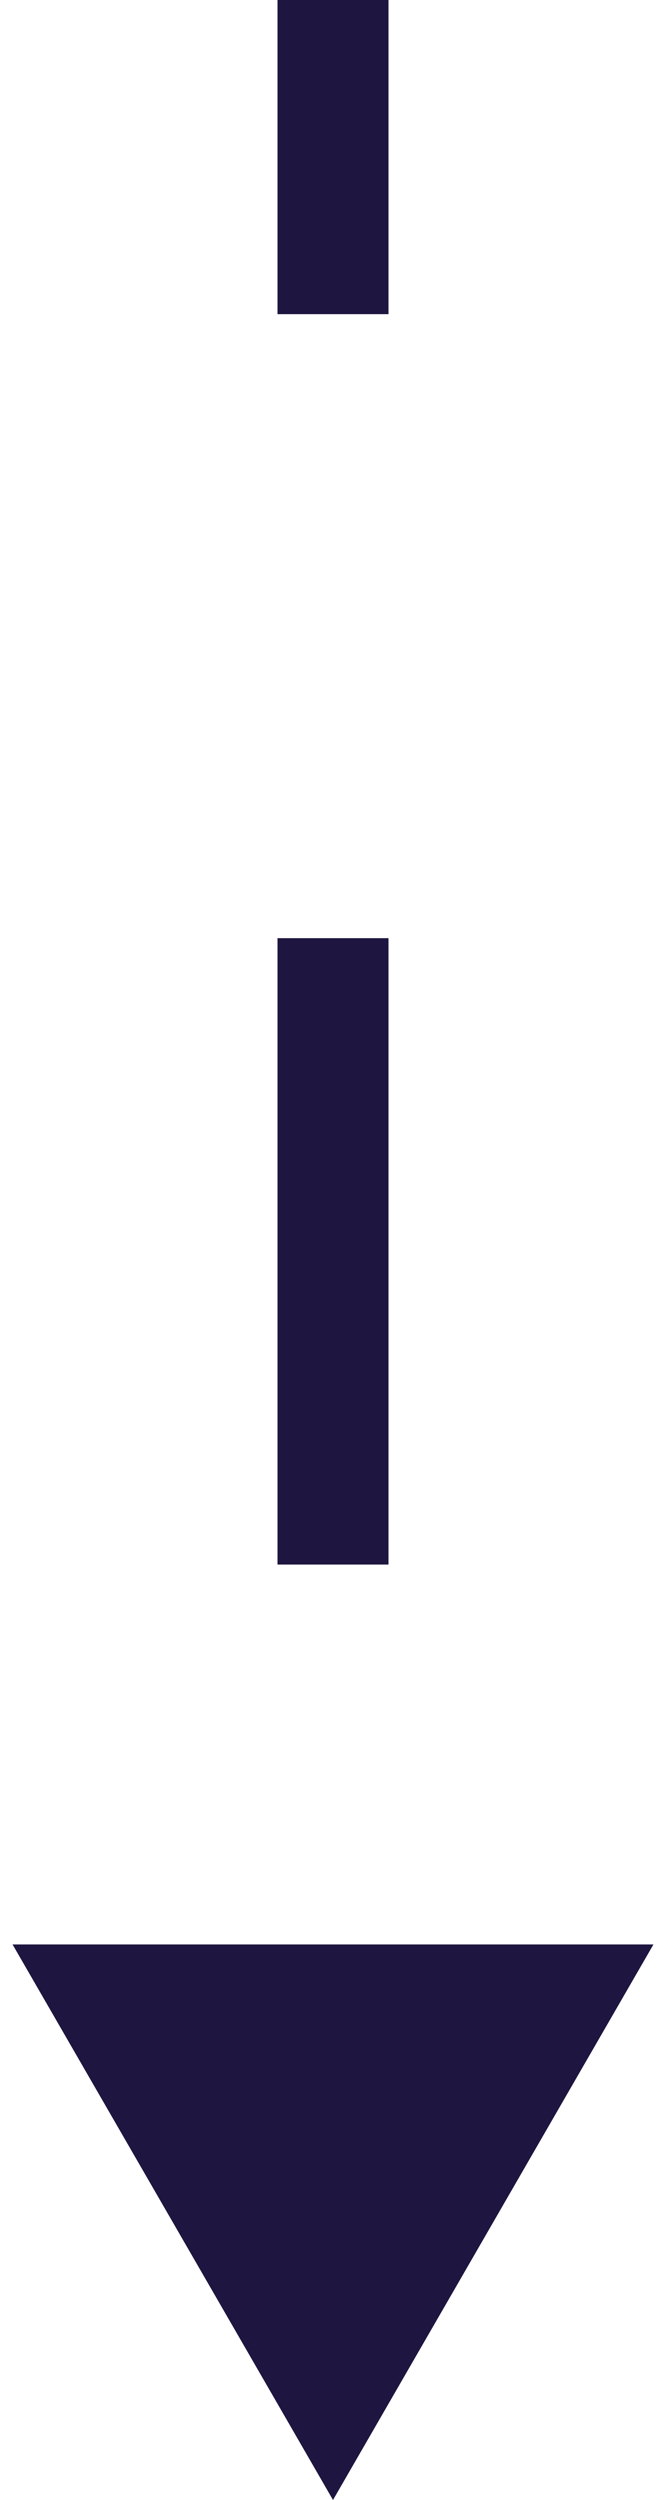 <?xml version="1.0" encoding="UTF-8"?> <svg xmlns="http://www.w3.org/2000/svg" width="12" height="45" viewBox="0 0 12 45" fill="none"> <path d="M6 45L11.774 35L0.226 35L6 45ZM5 -8.16496e-08C5 2.001 5 3.884 5 5.655L7 5.655C7 3.884 7 2.001 7 8.16492e-08L5 -8.16496e-08ZM5 16.887C5 22.066 5 25.661 5 28.162L7 28.162C7 25.661 7 22.066 7 16.887L5 16.887Z" fill="#1E1540"></path> </svg> 